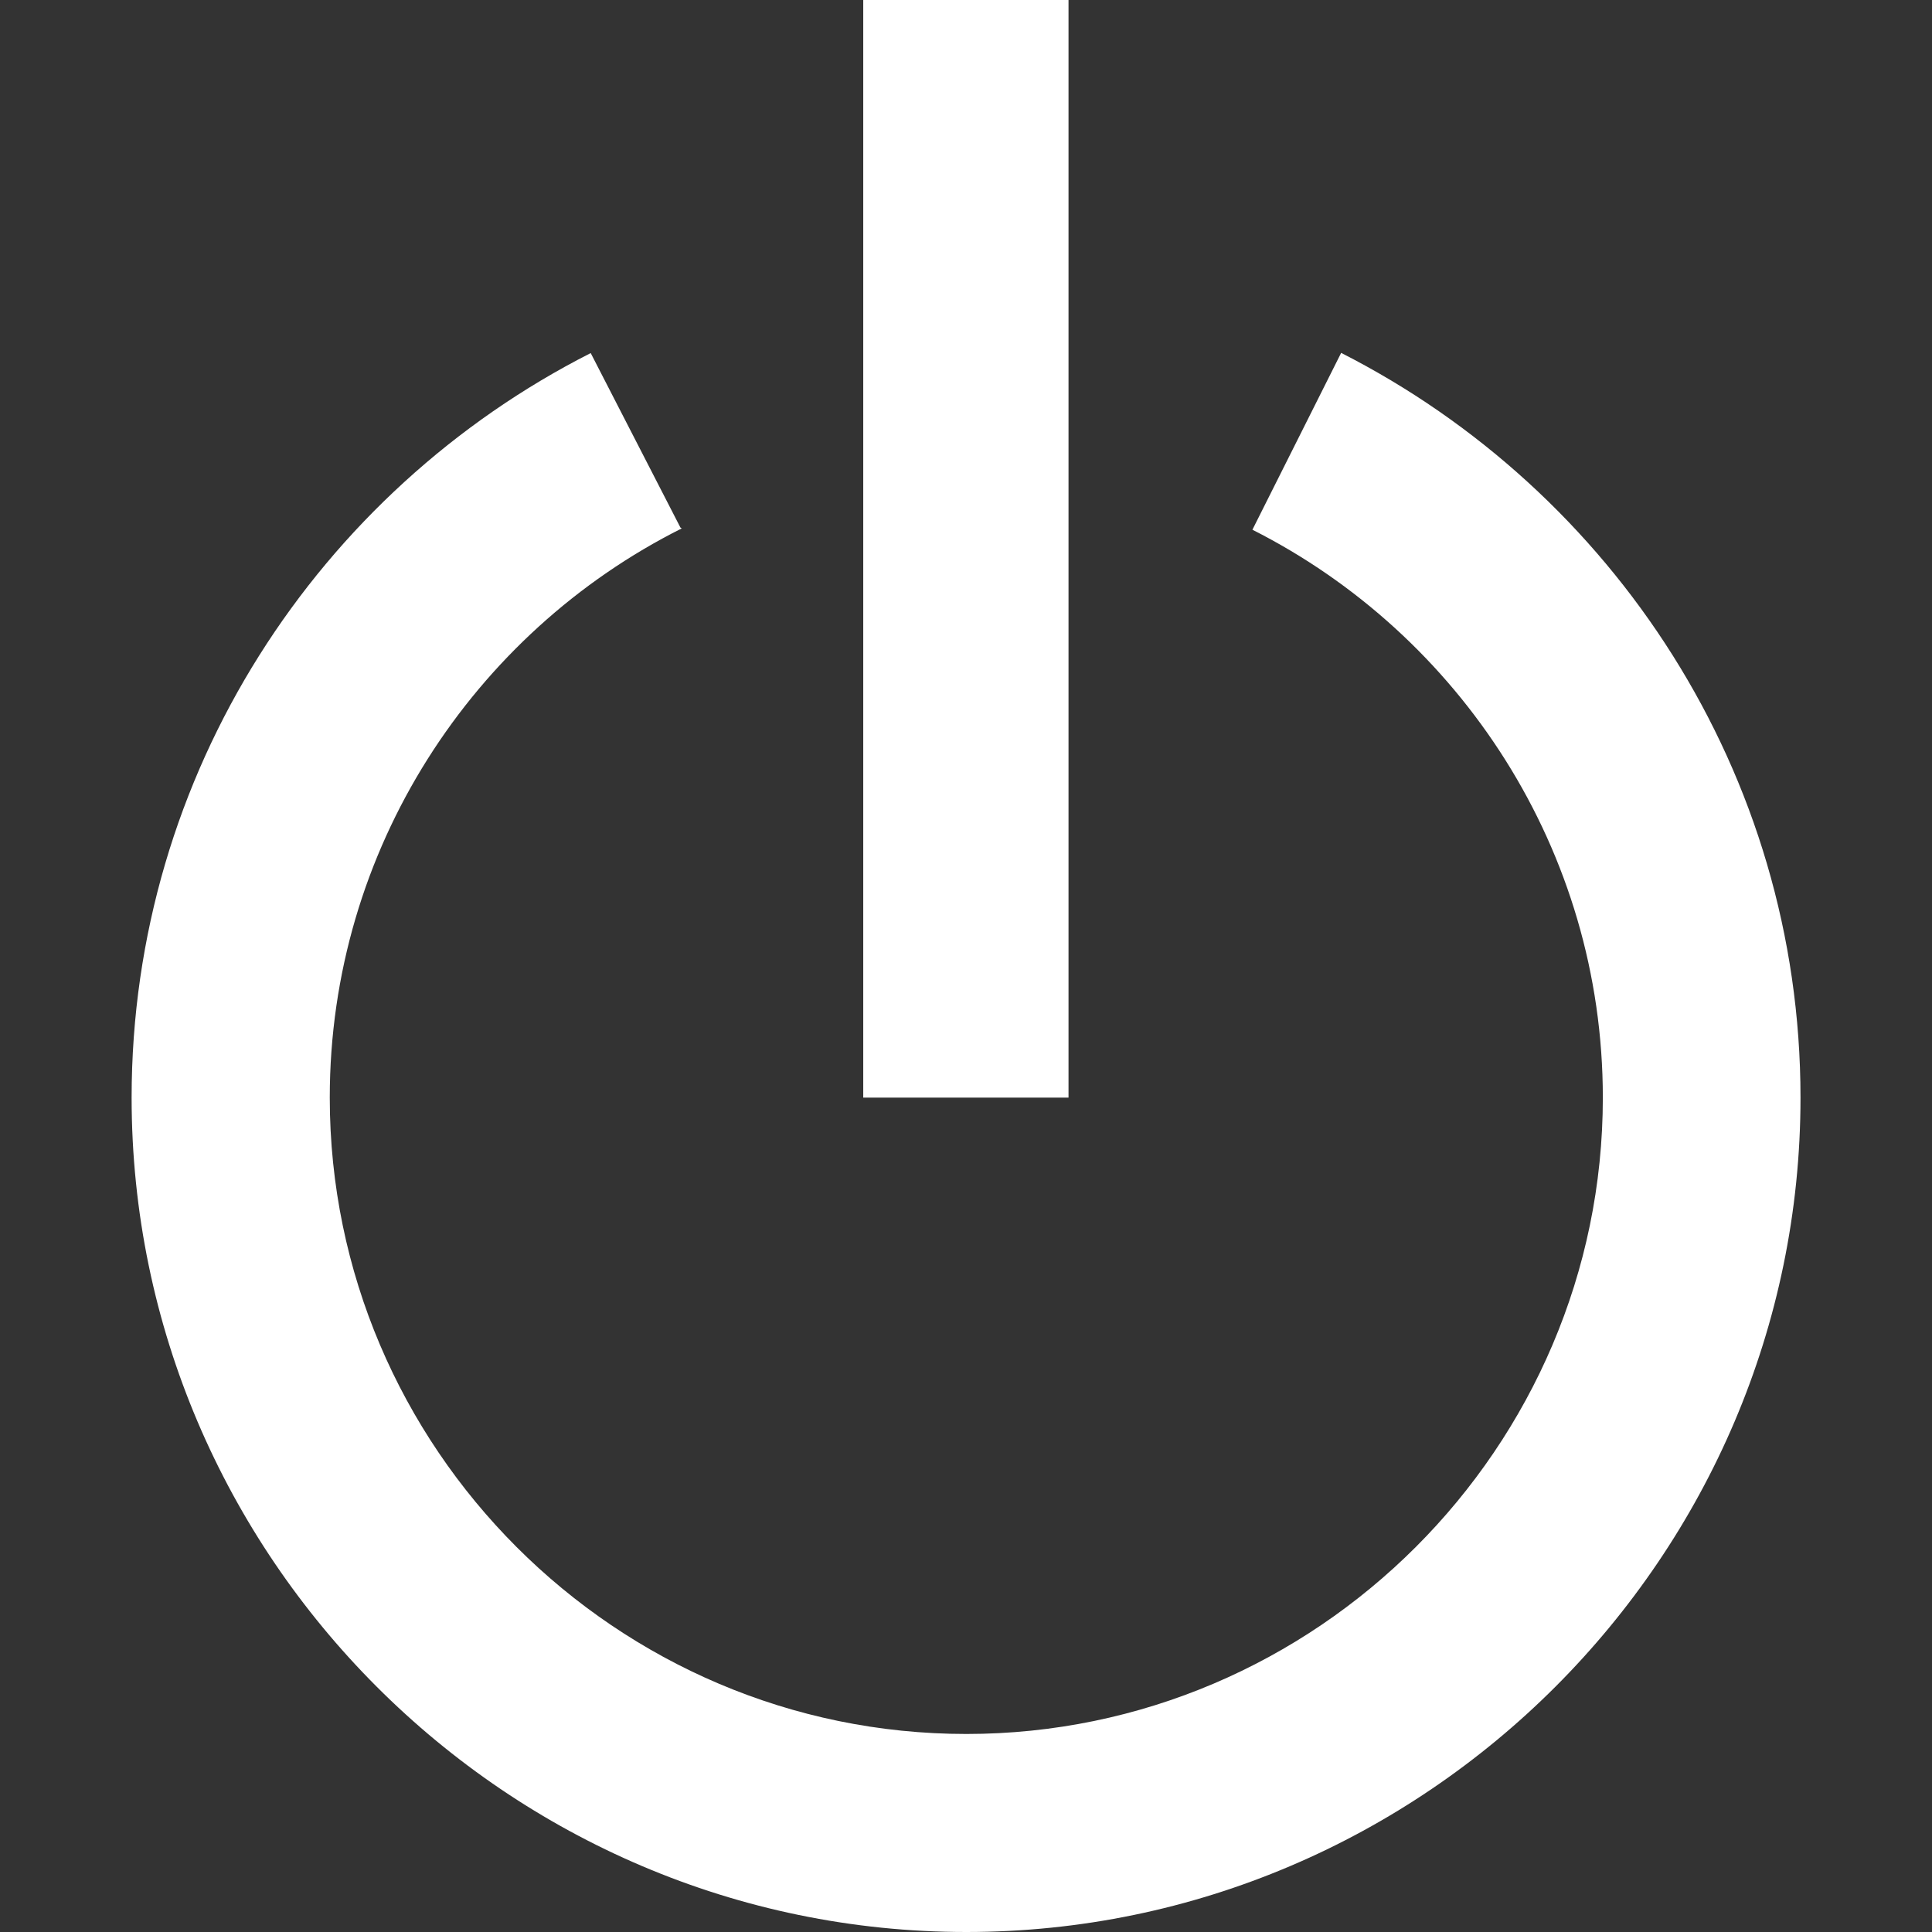 <?xml version="1.0" standalone="no"?><!DOCTYPE svg PUBLIC "-//W3C//DTD SVG 1.1//EN" "http://www.w3.org/Graphics/SVG/1.1/DTD/svg11.dtd"><svg t="1515440008551" class="icon" style="" viewBox="0 0 1024 1024" version="1.1" xmlns="http://www.w3.org/2000/svg" p-id="1904" xmlns:xlink="http://www.w3.org/1999/xlink" width="200" height="200"><rect x="0" y="0" width="1024" height="1024" fill="#333333" stroke="none"/><defs><style type="text/css"></style></defs><path d="M566.336 0 457.536 0 457.536 581.76 566.336 581.76 566.336 0Z" p-id="1905" fill="#ffffff"></path><path d="M710.784 187.008l0 0.128-46.976 93.632c110.08 55.616 185.728 169.856 185.728 300.992 0 185.472-151.936 337.28-337.344 337.28-185.792 0-337.408-151.744-337.408-337.28 0-131.712 76.16-246.336 186.56-301.696L360.64 279.616 313.088 187.136C169.088 260.224 69.76 409.792 69.76 581.76c0 243.008 198.976 442.24 442.432 442.24 243.072 0 442.112-199.232 442.112-442.24C954.304 409.792 854.848 260.224 710.784 187.008L710.784 187.008z" p-id="1906" fill="#ffffff"></path></svg>